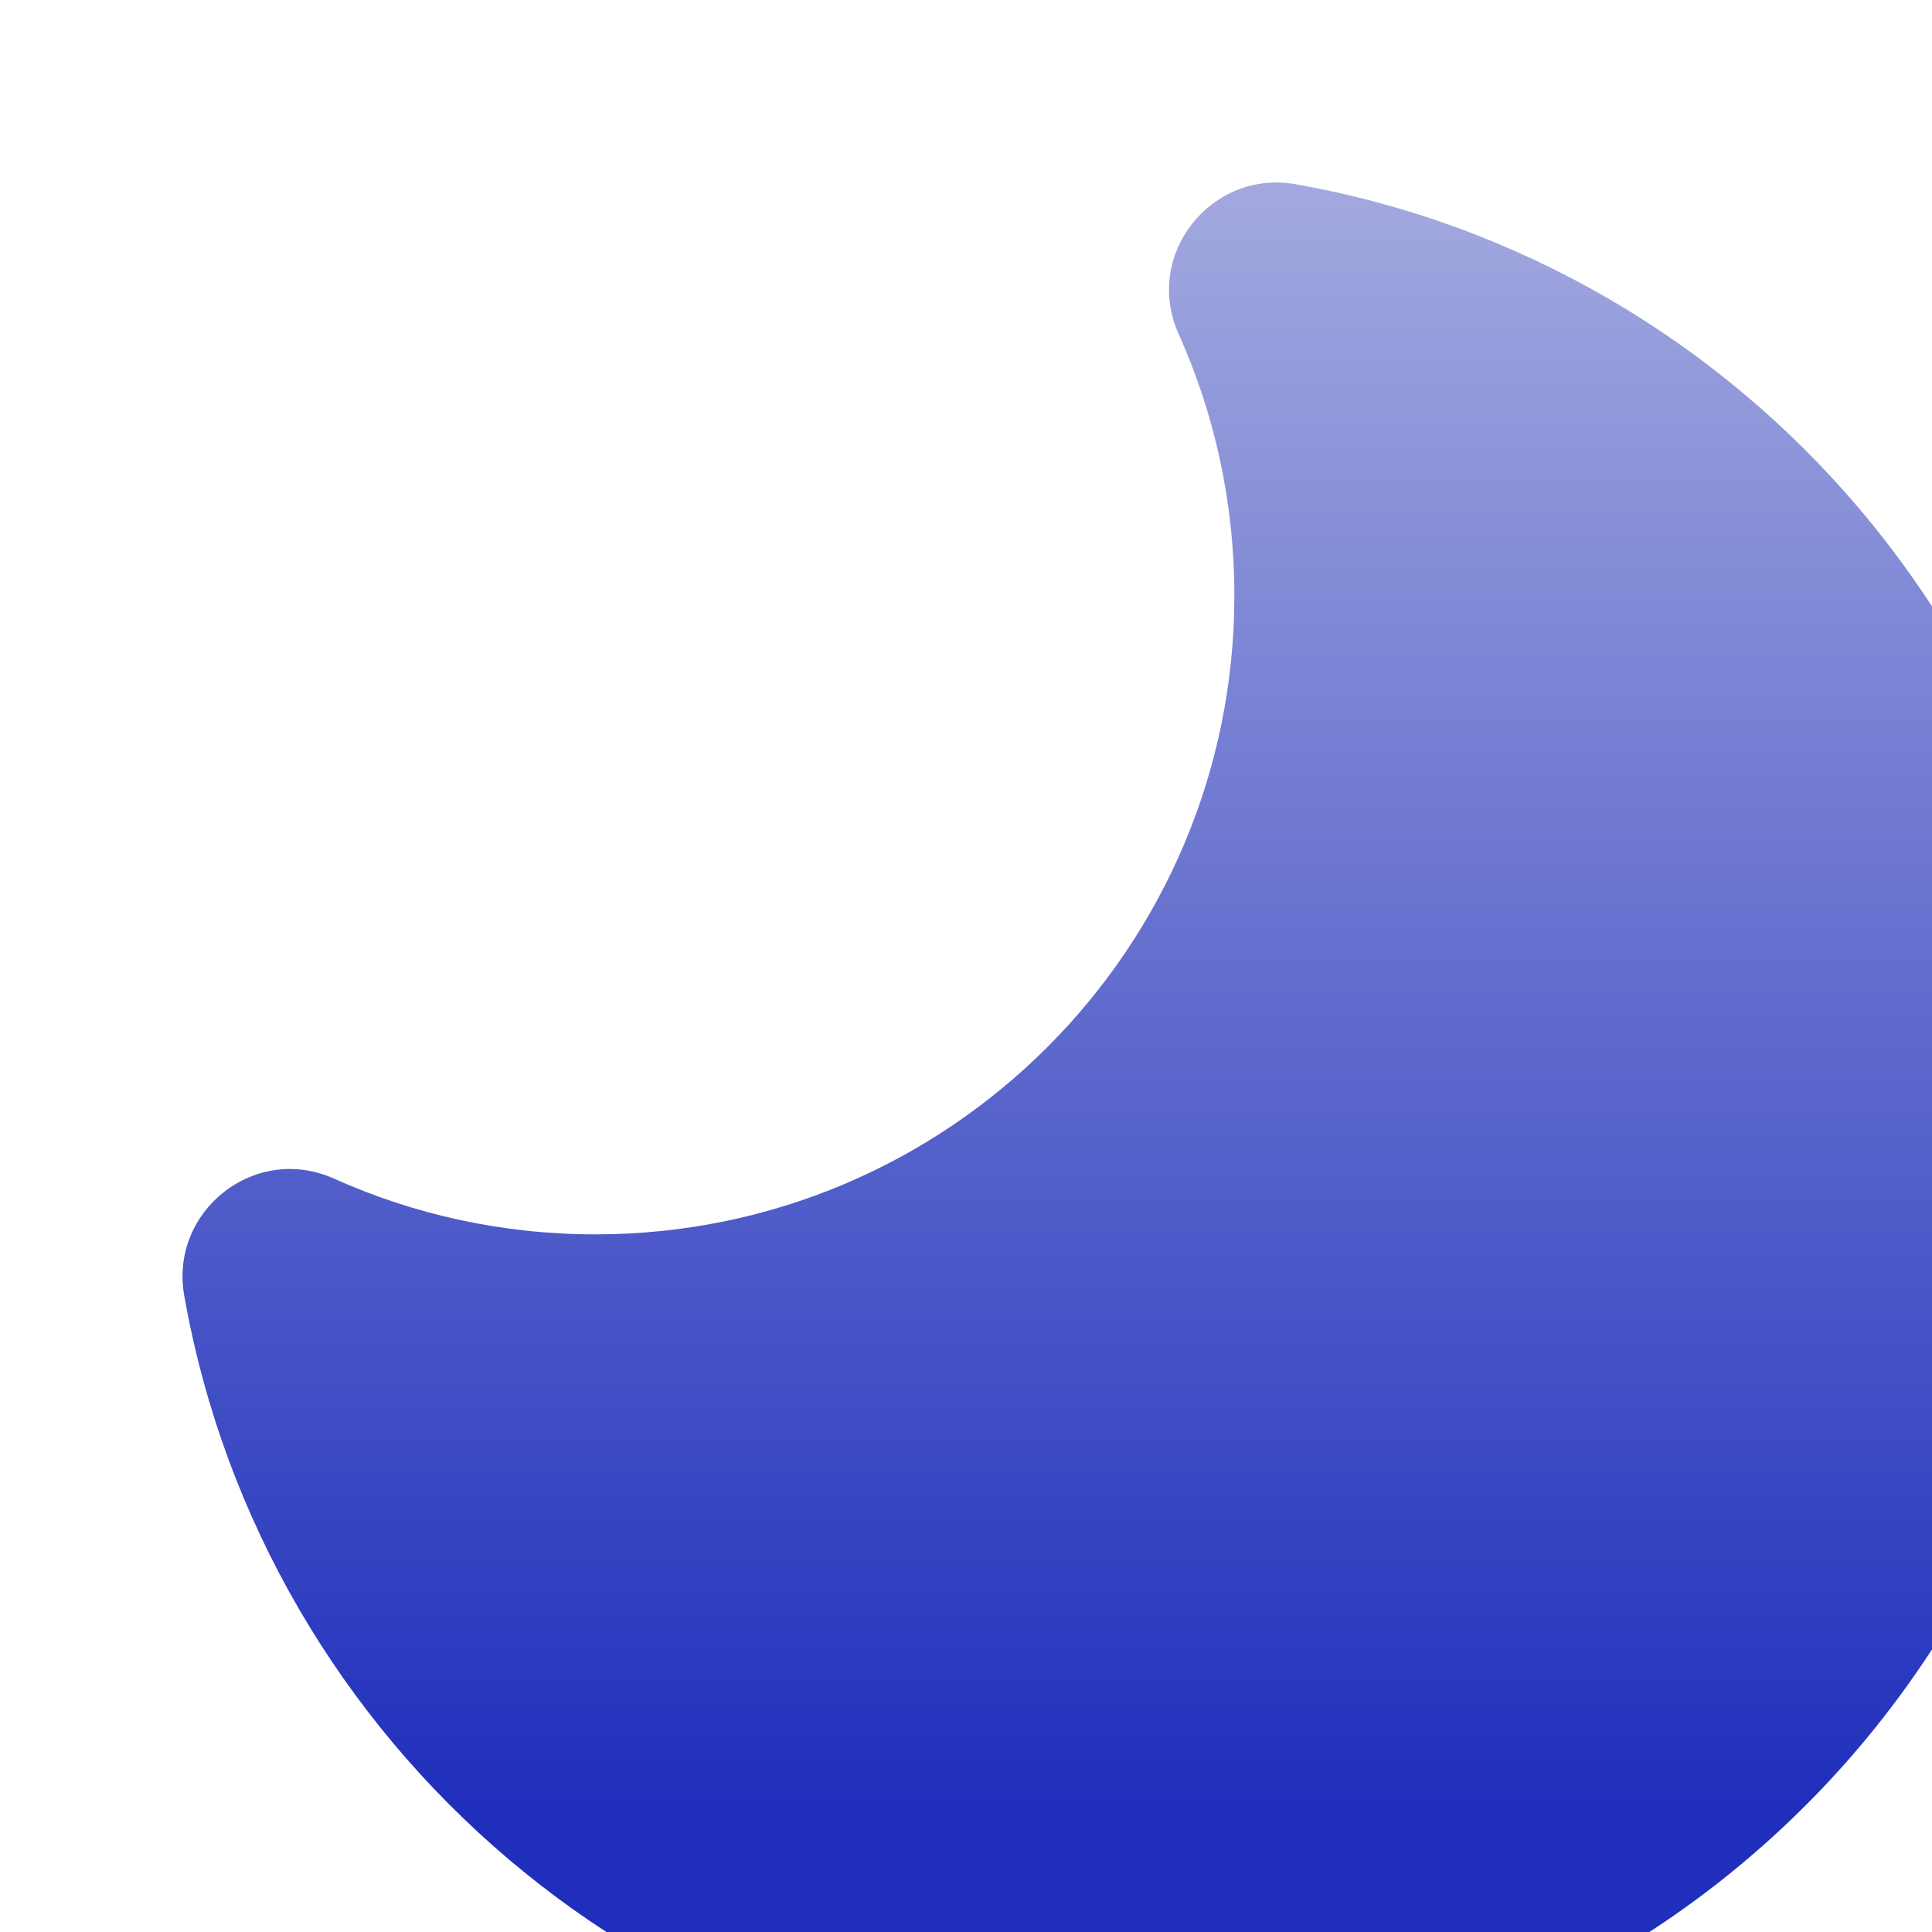 <?xml version="1.0" encoding="utf-8"?>
<svg xmlns="http://www.w3.org/2000/svg" fill="none" height="100%" overflow="visible" preserveAspectRatio="none" style="display: block;" viewBox="0 0 32 32" width="100%">
<g filter="url(#filter0_i_0_119)" id="">
<path d="M16.5 2.512C15.908 1.194 17.041 -0.218 18.434 0.028C25.877 1.342 31.531 7.838 31.531 15.659C31.531 24.424 24.424 31.531 15.659 31.531C7.838 31.531 1.342 25.877 0.028 18.434C-0.218 17.041 1.194 15.908 2.512 16.5C3.831 17.092 5.295 17.422 6.84 17.422C12.684 17.422 17.422 12.684 17.422 6.84C17.422 5.295 17.092 3.831 16.5 2.512Z" fill="url(#paint0_linear_0_119)"/>
</g>
<defs>
<filter color-interpolation-filters="sRGB" filterUnits="userSpaceOnUse" height="34.554" id="filter0_i_0_119" width="34.554" x="3.18202e-10" y="-1.95567e-09">
<feFlood flood-opacity="0" result="BackgroundImageFix"/>
<feBlend in="SourceGraphic" in2="BackgroundImageFix" mode="normal" result="shape"/>
<feColorMatrix in="SourceAlpha" result="hardAlpha" type="matrix" values="0 0 0 0 0 0 0 0 0 0 0 0 0 0 0 0 0 0 127 0"/>
<feOffset dx="3.023" dy="3.023"/>
<feGaussianBlur stdDeviation="3.023"/>
<feComposite in2="hardAlpha" k2="-1" k3="1" operator="arithmetic"/>
<feColorMatrix type="matrix" values="0 0 0 0 0.651 0 0 0 0 0.522 0 0 0 0 0.861 0 0 0 0.7 0"/>
<feBlend in2="shape" mode="normal" result="effect1_innerShadow_0_119"/>
</filter>
<linearGradient gradientUnits="userSpaceOnUse" id="paint0_linear_0_119" x1="15.765" x2="15.765" y1="0" y2="31.531">
<stop stop-color="#A3A9DF"/>
<stop offset="0.853" stop-color="#1F2FBC"/>
</linearGradient>
</defs>
</svg>